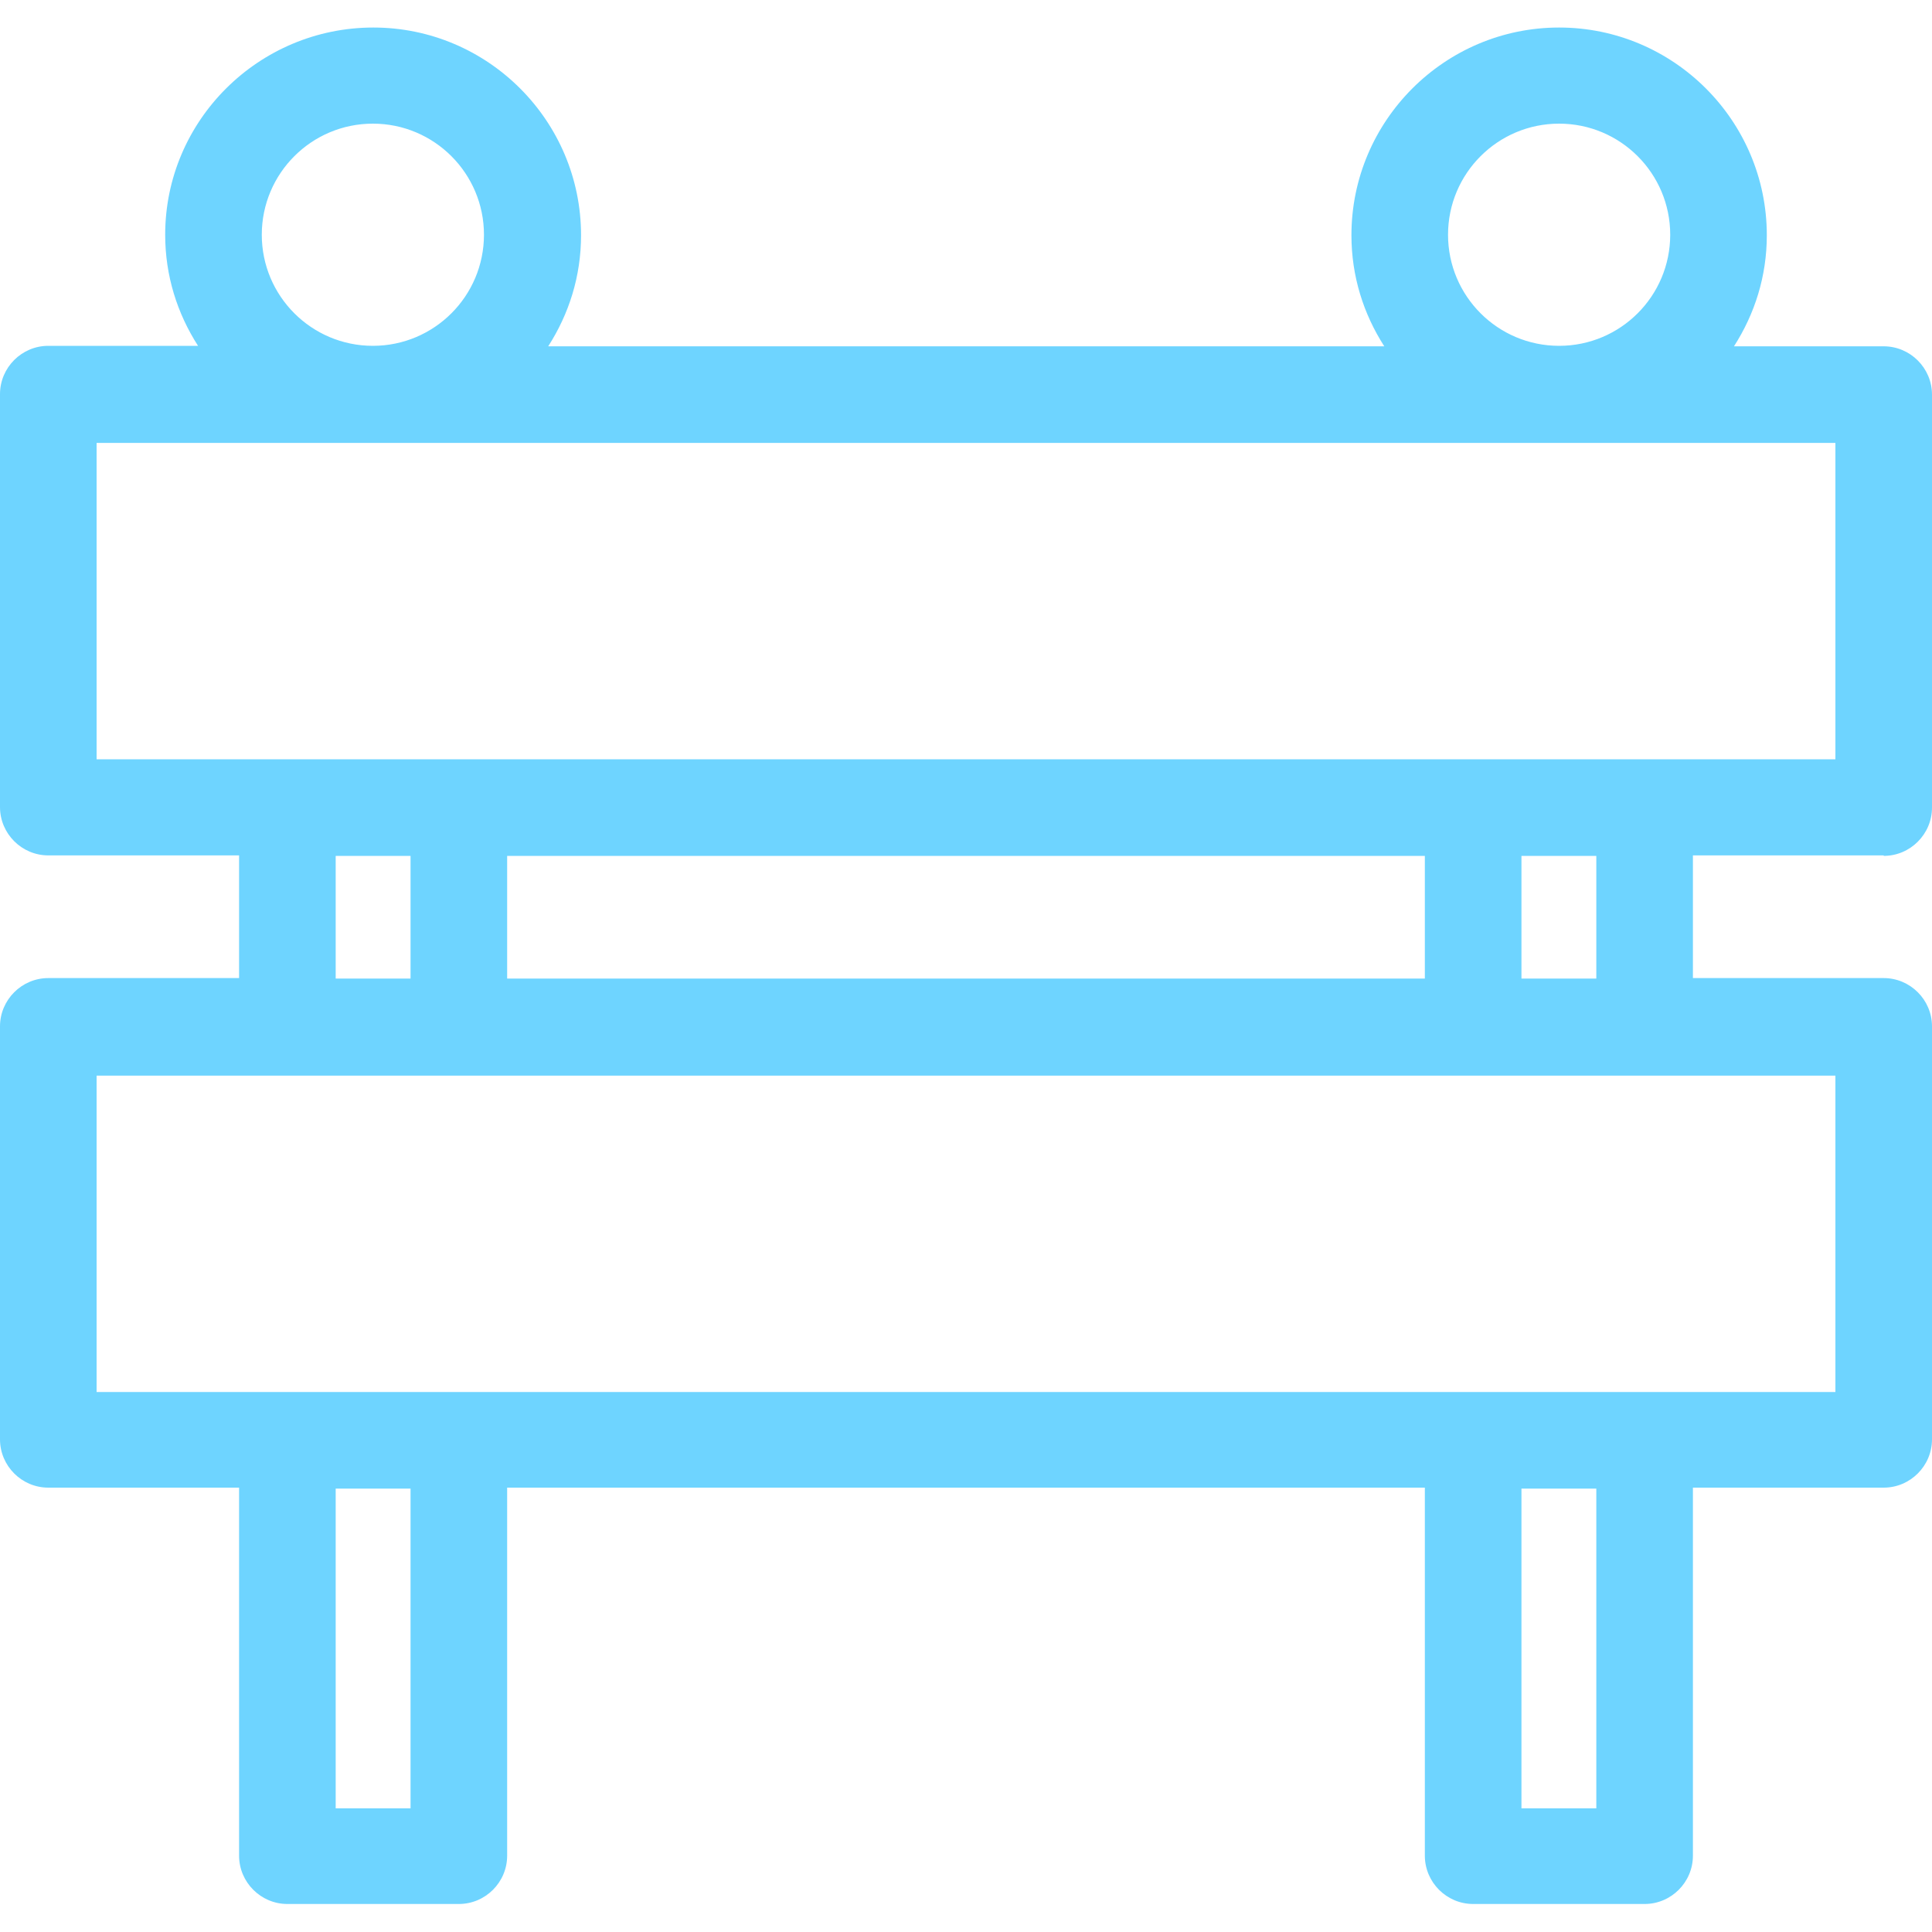 <svg width="40" height="40" viewBox="0 0 40 40" fill="none" xmlns="http://www.w3.org/2000/svg">
<g clip-path="url(#clip0_5928_93588)">
<path d="M39 17.72C39.55 17.72 40 17.27 40 16.72V8.17C40 7.62 39.55 7.17 39 7.17H35.9C36.33 6.5 36.58 5.72 36.58 4.87C36.58 2.5 34.65 0.57 32.28 0.57C29.91 0.57 27.98 2.5 27.98 4.87C27.98 5.72 28.23 6.5 28.66 7.17H11.35C11.78 6.5 12.03 5.72 12.03 4.87C12.03 2.5 10.1 0.57 7.73 0.57C5.36 0.57 3.42 2.49 3.42 4.86C3.42 5.71 3.67 6.49 4.1 7.16H1C0.45 7.16 0 7.61 0 8.16V16.71C0 17.26 0.45 17.71 1 17.71H4.95V20.25H1C0.45 20.25 0 20.7 0 21.25V29.8C0 30.35 0.45 30.8 1 30.8H4.95V38.42C4.95 38.97 5.4 39.42 5.95 39.42H9.5C10.05 39.42 10.5 38.97 10.5 38.42V30.8H29.5V38.42C29.5 38.97 29.95 39.42 30.5 39.42H34.05C34.6 39.42 35.05 38.97 35.05 38.42V30.8H39C39.55 30.8 40 30.35 40 29.8V21.25C40 20.7 39.55 20.25 39 20.25H35.05V17.71H39V17.72ZM38 28.82H2V22.27H38V28.82ZM33.05 37.44H31.5V30.82H33.05V37.44ZM8.5 37.44H6.95V30.82H8.5V37.44ZM7.72 2.56C8.99 2.56 10.02 3.59 10.02 4.86C10.02 6.13 8.99 7.16 7.72 7.16C6.45 7.16 5.42 6.13 5.42 4.86C5.42 3.59 6.45 2.56 7.72 2.56ZM32.28 2.56C33.55 2.56 34.58 3.59 34.58 4.86C34.58 6.13 33.55 7.16 32.28 7.16C31.01 7.16 29.98 6.13 29.98 4.86C29.98 3.59 31.01 2.56 32.28 2.56ZM2 9.17H38V15.72H2V9.17ZM29.5 20.26H10.5V17.72H29.5V20.26ZM6.95 17.72H8.5V20.26H6.95V17.72ZM33.05 20.26H31.5V17.72H33.05V20.26Z" fill="#6ED4FF"/>
</g>
<defs>
<clipPath id="clip0_5928_93588">
<rect width="40" height="40" fill="white"/>
</clipPath>
</defs>
</svg>
